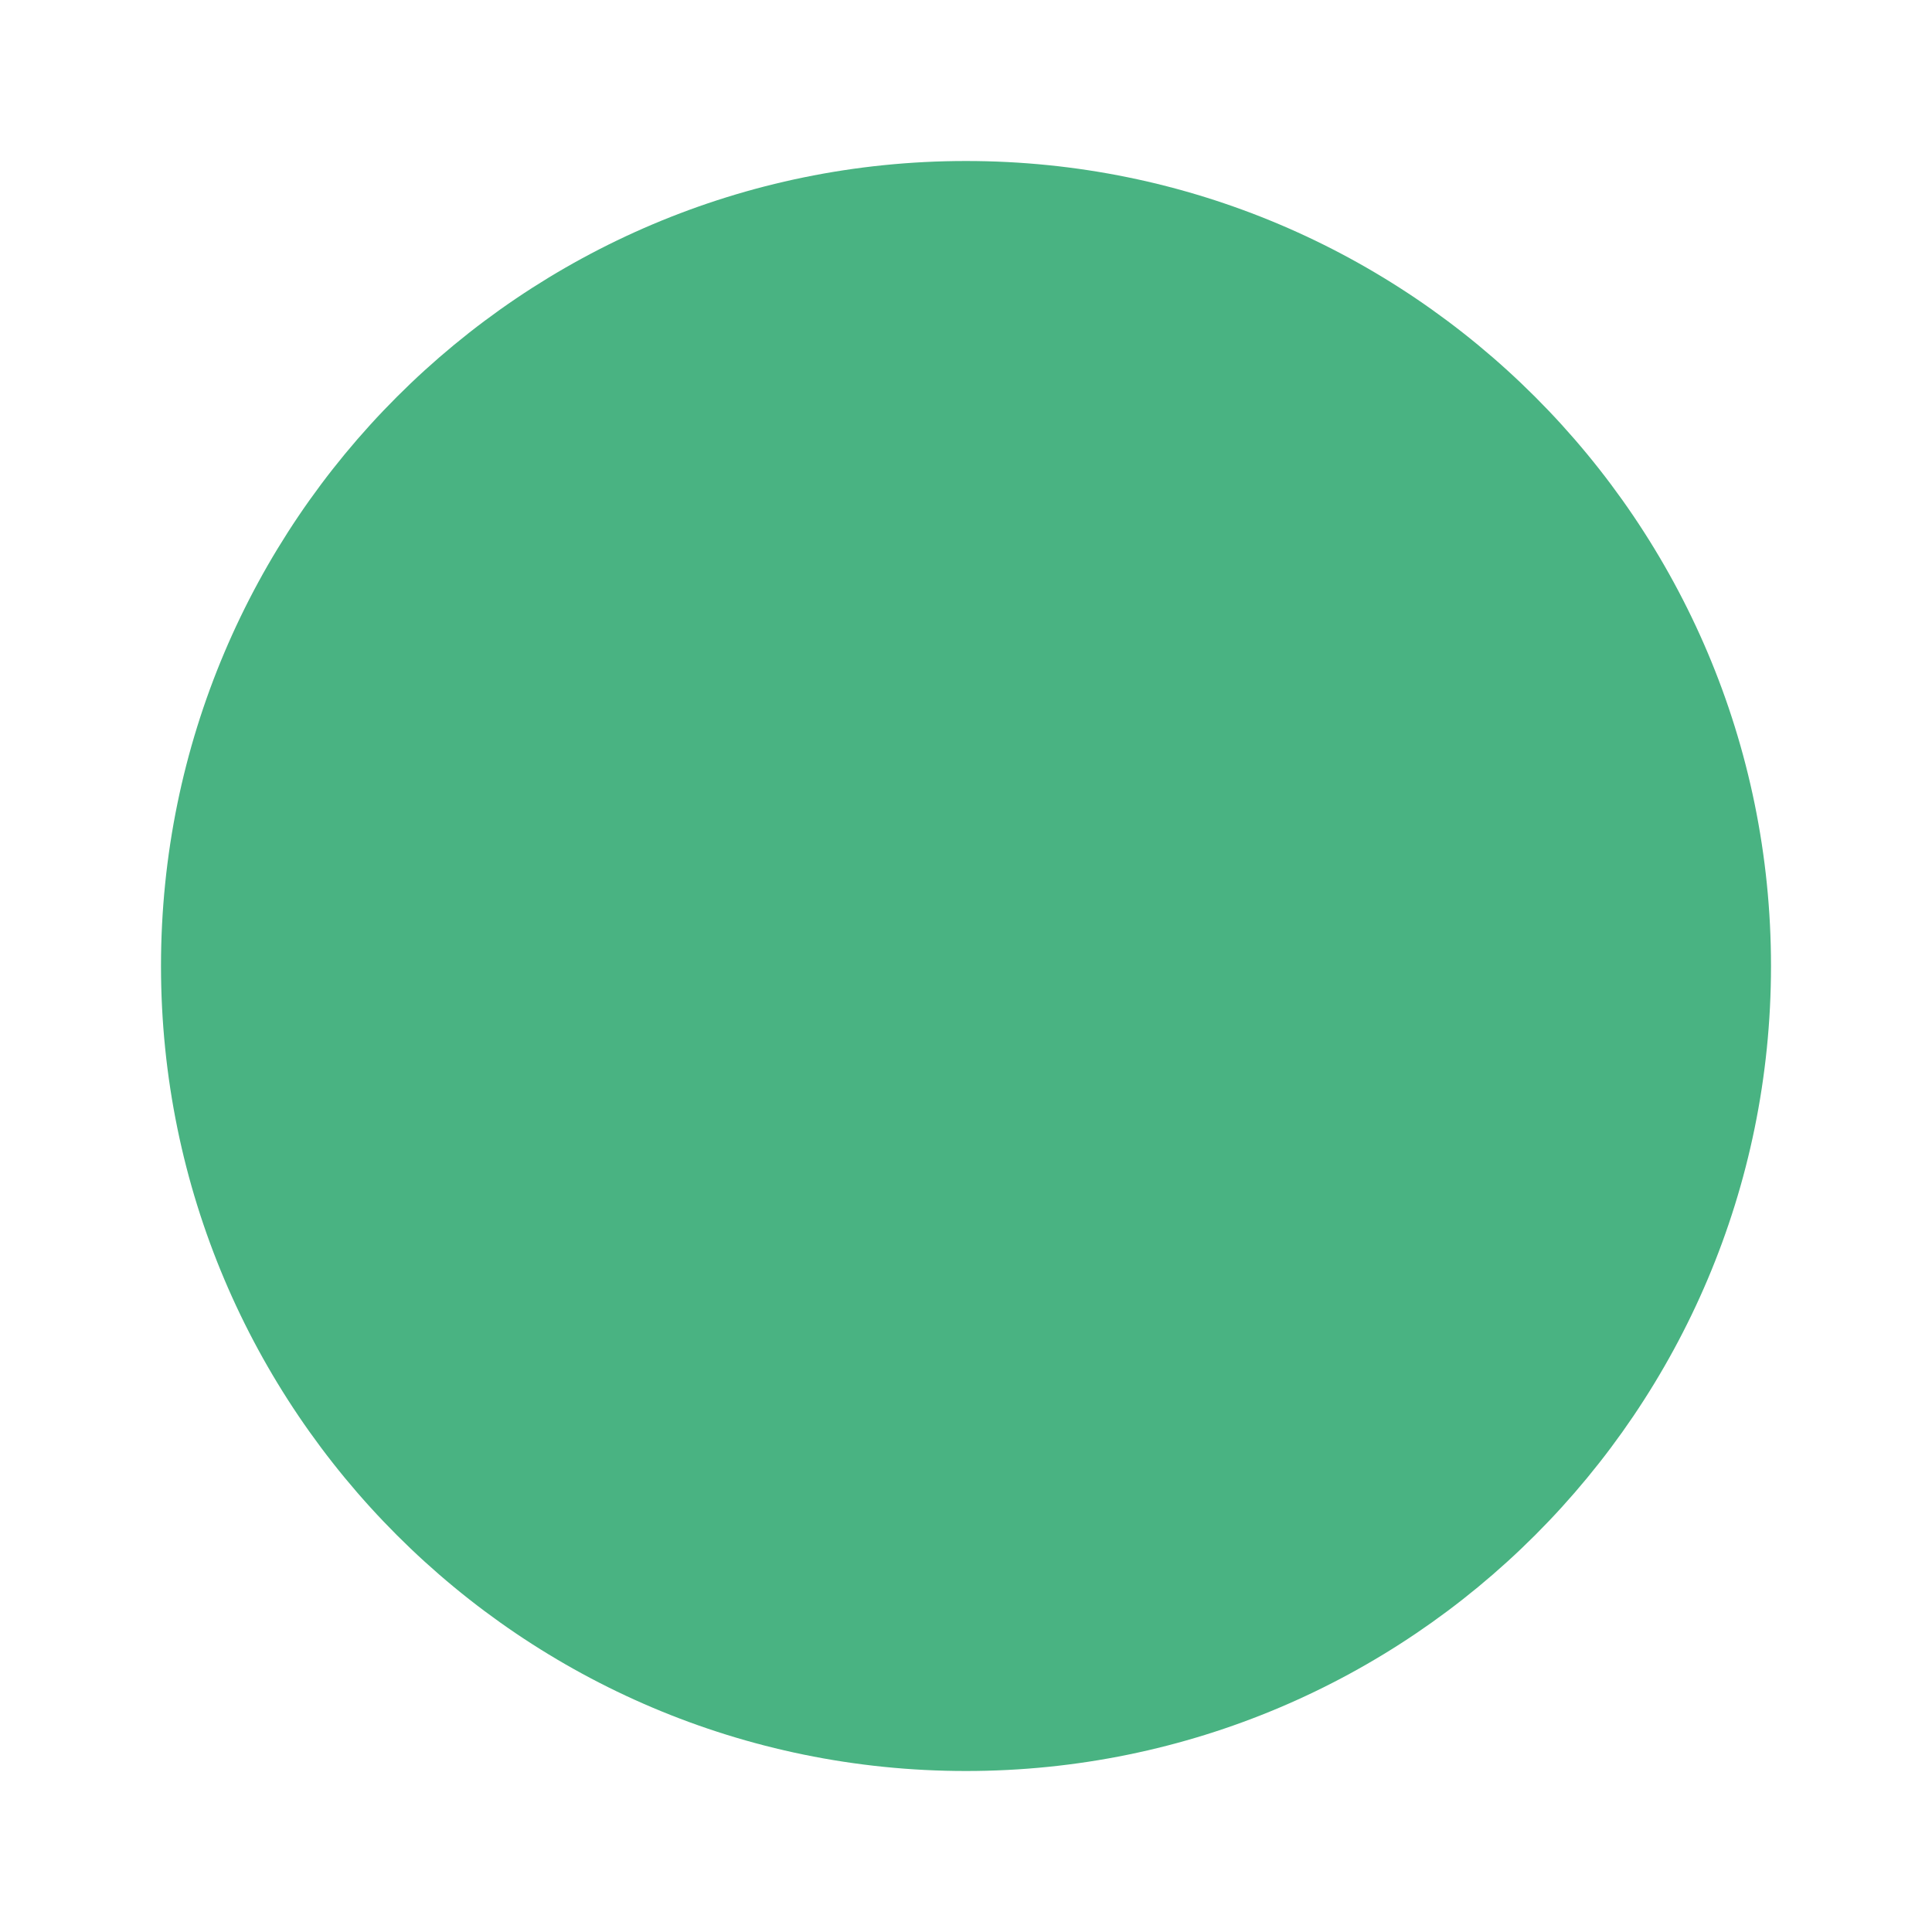 <svg width="24" height="24" enable-background="new 0 0 24 24" viewBox="0 0 24 24" xmlns="http://www.w3.org/2000/svg"><path d="m8 16h8v-8h-8v8zm4-14c-5.52 0-10 4.48-10 10s4.48 10 10 10 10-4.48 10-10-4.48-10-10-10z" fill="#49B382"/></svg>